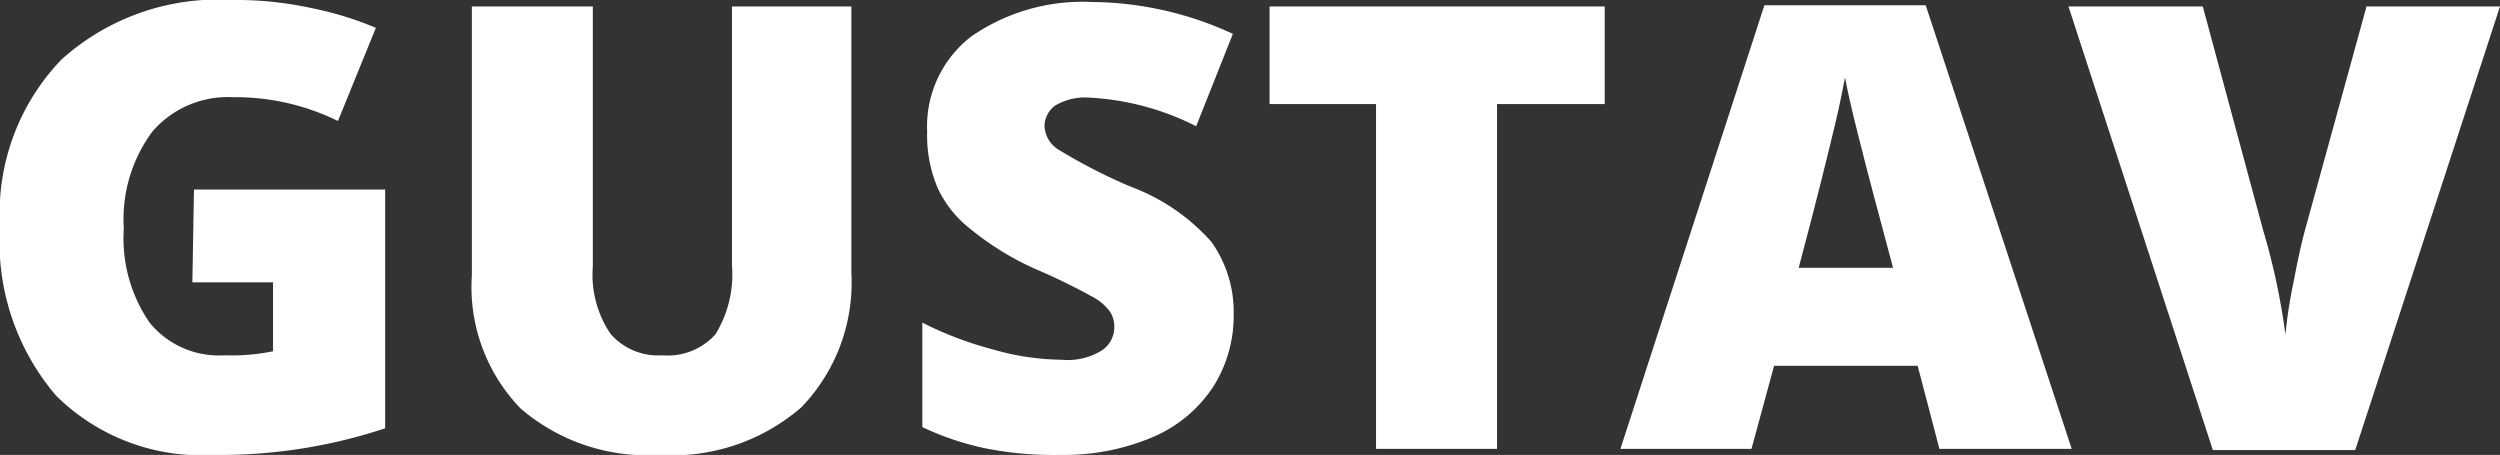 <svg id="e9399b9b-d2dc-49a9-ad4b-ff425c0d5008" data-name="Ebene 1" xmlns="http://www.w3.org/2000/svg" viewBox="0 0 61.99 11.28"><rect x="0" y="0" width="61.99" height="11.28" fill="#333333" stroke="none"/><title>gustav_logo_white</title><path d="M5.94,5.7h4.74v5.92a13,13,0,0,1-4.24.66,5.12,5.12,0,0,1-3.92-1.47,5.87,5.87,0,0,1-1.39-4.2A5.5,5.5,0,0,1,2.65,2.48,5.8,5.8,0,0,1,6.9,1a8.71,8.71,0,0,1,1.95.2,8.2,8.2,0,0,1,1.6.49L9.51,4a5.77,5.77,0,0,0-2.6-.59,2.47,2.47,0,0,0-2,.85,3.65,3.65,0,0,0-.71,2.41A3.68,3.68,0,0,0,4.84,9a2.21,2.21,0,0,0,1.85.81A5.1,5.1,0,0,0,7.9,9.71V8h-2Z" transform="translate(-1.13 -1)" style="fill:#fff"/><path d="M22.24,1.16v6.6A4.45,4.45,0,0,1,21,11.1a4.88,4.88,0,0,1-3.52,1.18,4.81,4.81,0,0,1-3.44-1.15,4.33,4.33,0,0,1-1.21-3.3V1.16h3V7.6a2.62,2.62,0,0,0,.44,1.68,1.56,1.56,0,0,0,1.28.53,1.59,1.59,0,0,0,1.32-.52,2.83,2.83,0,0,0,.41-1.71V1.16Z" transform="translate(-1.13 -1)" style="fill:#fff"/><path d="M31.72,8.8a3.28,3.28,0,0,1-.52,1.81,3.38,3.38,0,0,1-1.49,1.23,5.64,5.64,0,0,1-2.29.44,8.67,8.67,0,0,1-1.84-.16A7,7,0,0,1,24,11.59V9a8.82,8.82,0,0,0,1.77.67,6.28,6.28,0,0,0,1.68.25,1.61,1.61,0,0,0,1-.23.69.69,0,0,0,.31-.59.65.65,0,0,0-.12-.39,1.27,1.27,0,0,0-.4-.34,15.69,15.69,0,0,0-1.46-.71,7.17,7.17,0,0,1-1.61-1,2.75,2.75,0,0,1-.79-1,3.33,3.33,0,0,1-.26-1.4,2.81,2.81,0,0,1,1.1-2.36,4.85,4.85,0,0,1,3-.85,8.44,8.44,0,0,1,3.48.79l-.91,2.29a6.61,6.61,0,0,0-2.66-.71,1.44,1.44,0,0,0-.84.2.64.64,0,0,0-.26.51.72.72,0,0,0,.33.57,13.49,13.49,0,0,0,1.81.93,5,5,0,0,1,2,1.37A3,3,0,0,1,31.72,8.8Z" transform="translate(-1.13 -1)" style="fill:#fff"/><path d="M38.25,12.13h-3V3.58H32.61V1.16h8.31V3.58H38.25Z" transform="translate(-1.13 -1)" style="fill:#fff"/><path d="M49.22,12.13l-.54-2.06H45.12l-.56,2.06H41.31l3.57-11h4l3.62,11ZM48.07,7.64l-.48-1.8c-.11-.4-.24-.92-.4-1.55s-.26-1.09-.31-1.37c-.05.26-.13.68-.27,1.26s-.42,1.74-.88,3.46Z" transform="translate(-1.13 -1)" style="fill:#fff"/><path d="M59.81,1.16h3.31l-3.59,11H56l-3.58-11h3.33l1.5,5.56A16.73,16.73,0,0,1,57.8,9.3,11.16,11.16,0,0,1,58,8c.1-.53.19-.94.27-1.24Z" transform="translate(-1.13 -1)" style="fill:#fff"/></svg>